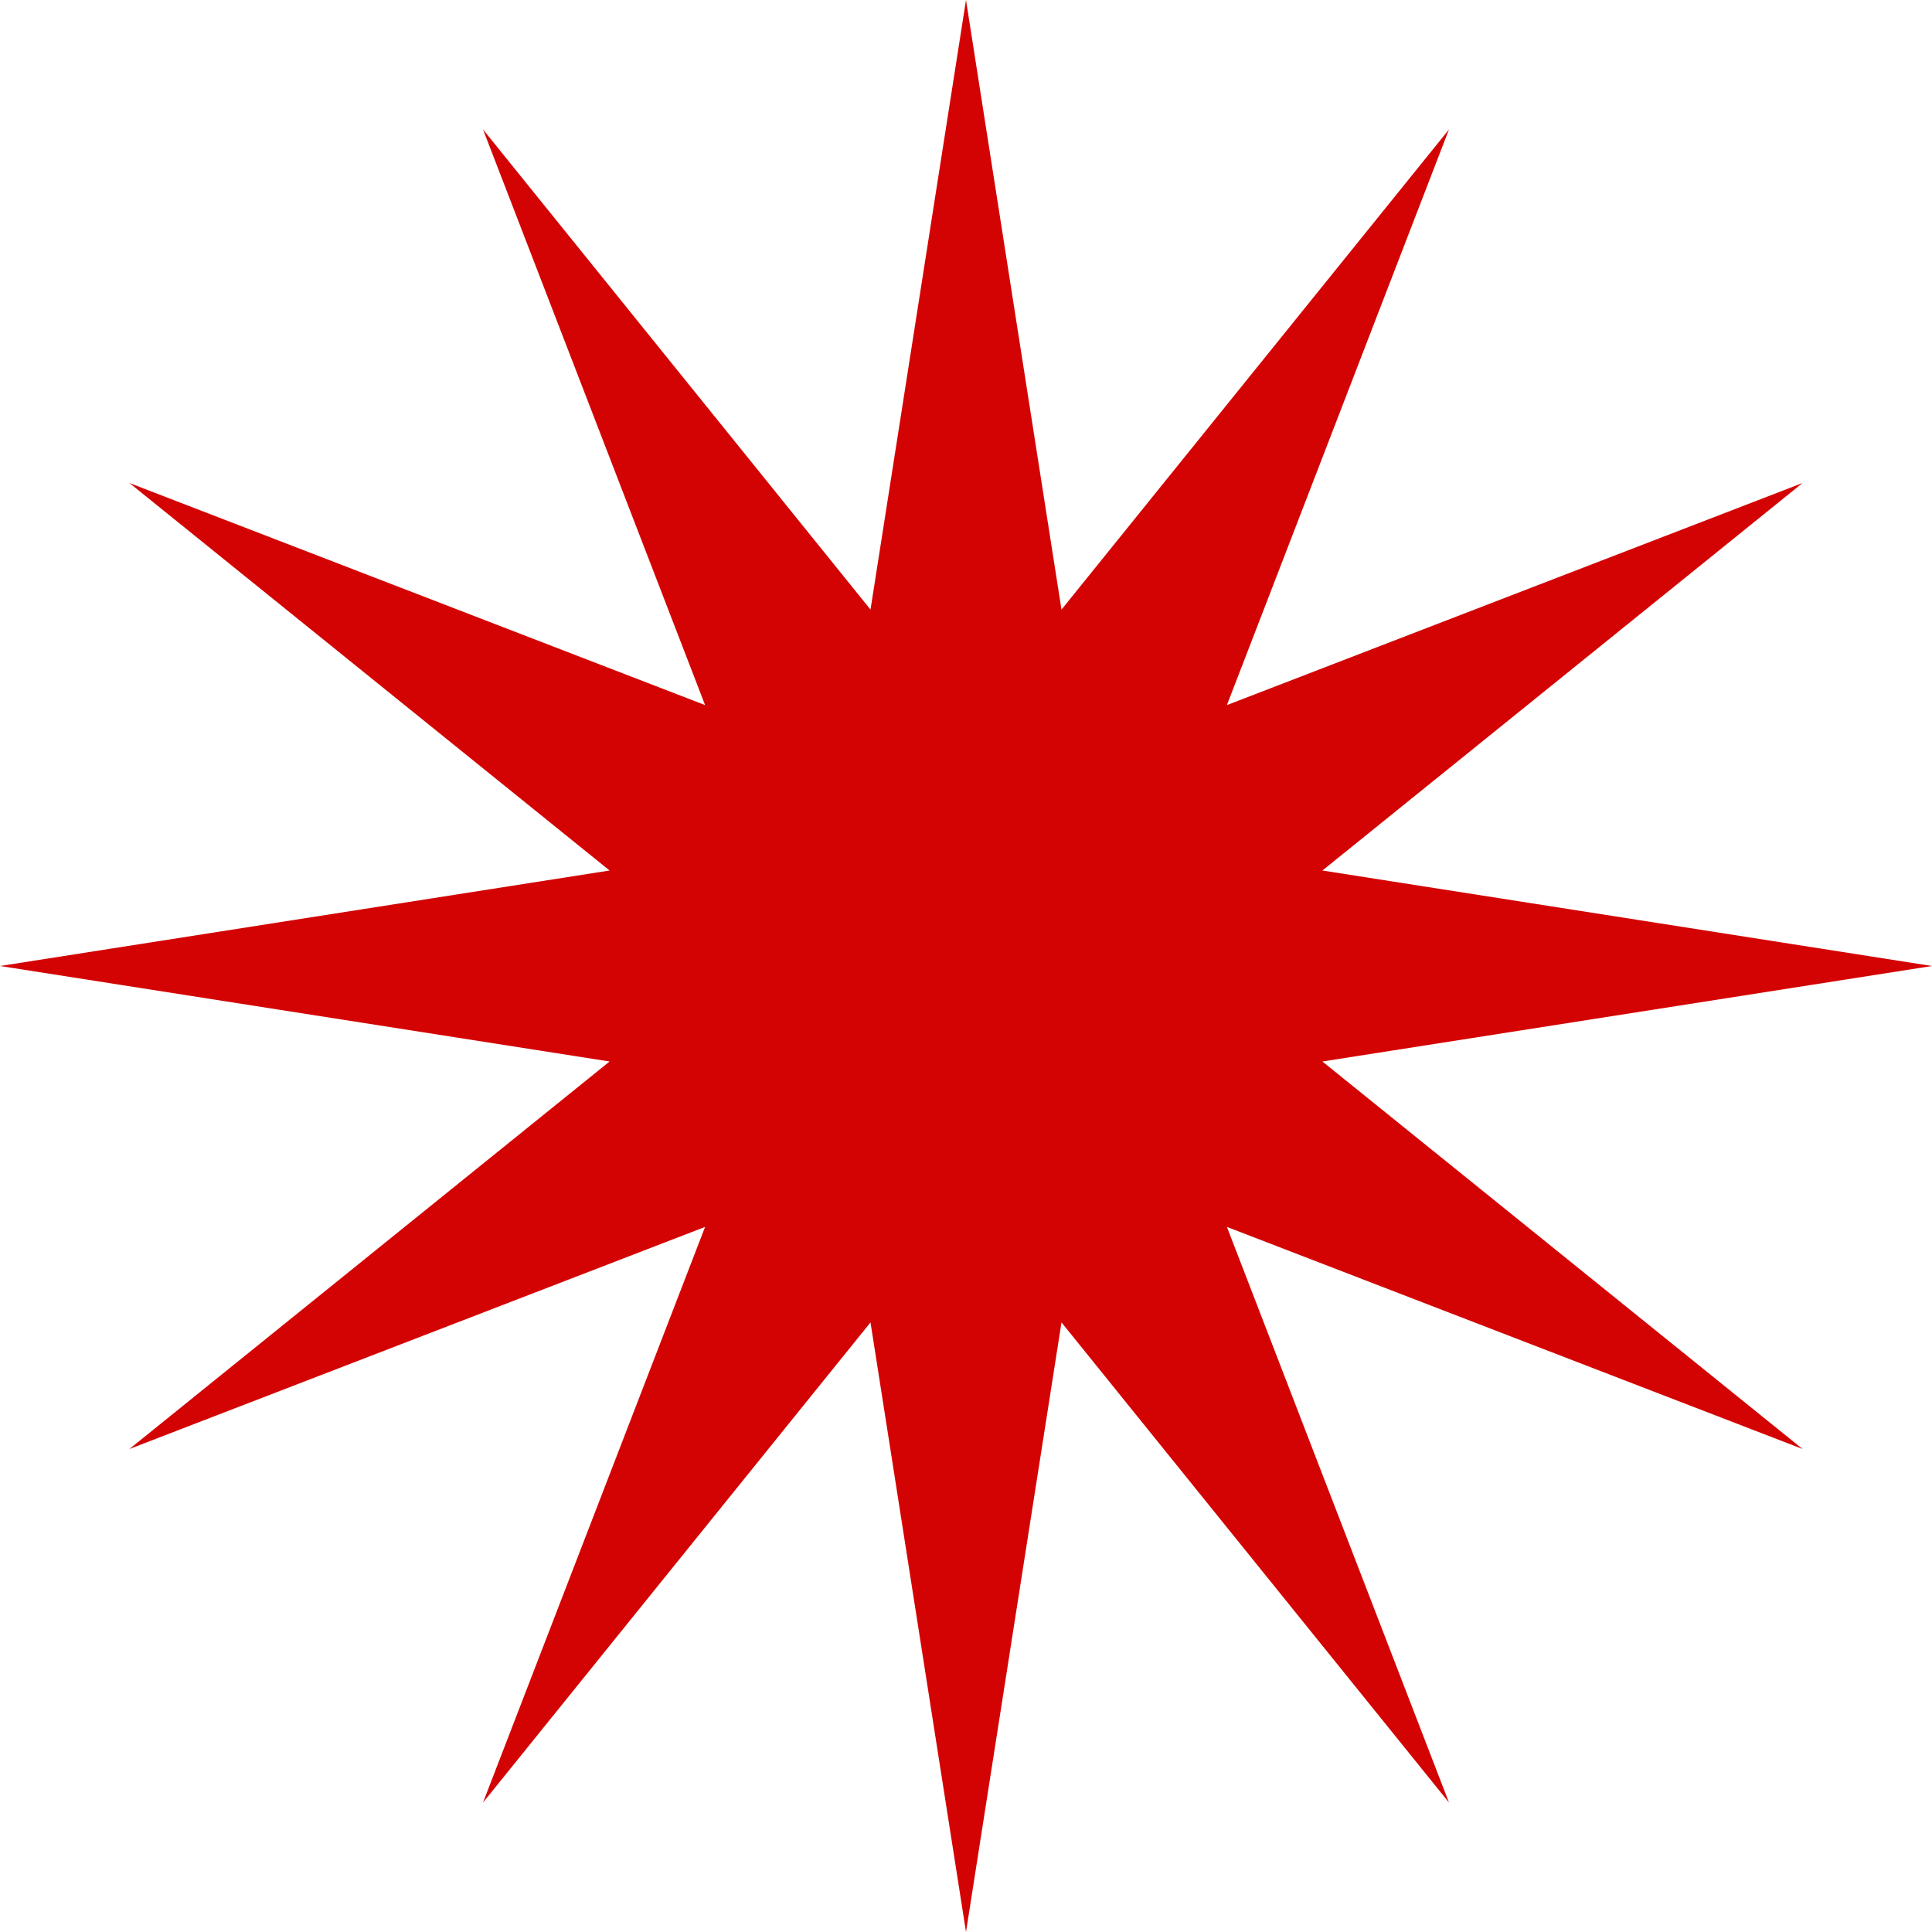 <?xml version="1.0" encoding="UTF-8"?> <svg xmlns="http://www.w3.org/2000/svg" width="1817" height="1817" viewBox="0 0 1817 1817" fill="none"><path d="M908.5 0L998.314 573.308L1362.75 121.716L1153.88 663.123L1695.28 454.25L1243.69 818.686L1817 908.5L1243.69 998.314L1695.28 1362.75L1153.88 1153.88L1362.75 1695.28L998.314 1243.69L908.5 1817L818.686 1243.69L454.25 1695.28L663.123 1153.88L121.716 1362.75L573.308 998.314L0 908.5L573.308 818.686L121.716 454.25L663.123 663.123L454.25 121.716L818.686 573.308L908.5 0Z" fill="#D40303"></path></svg> 